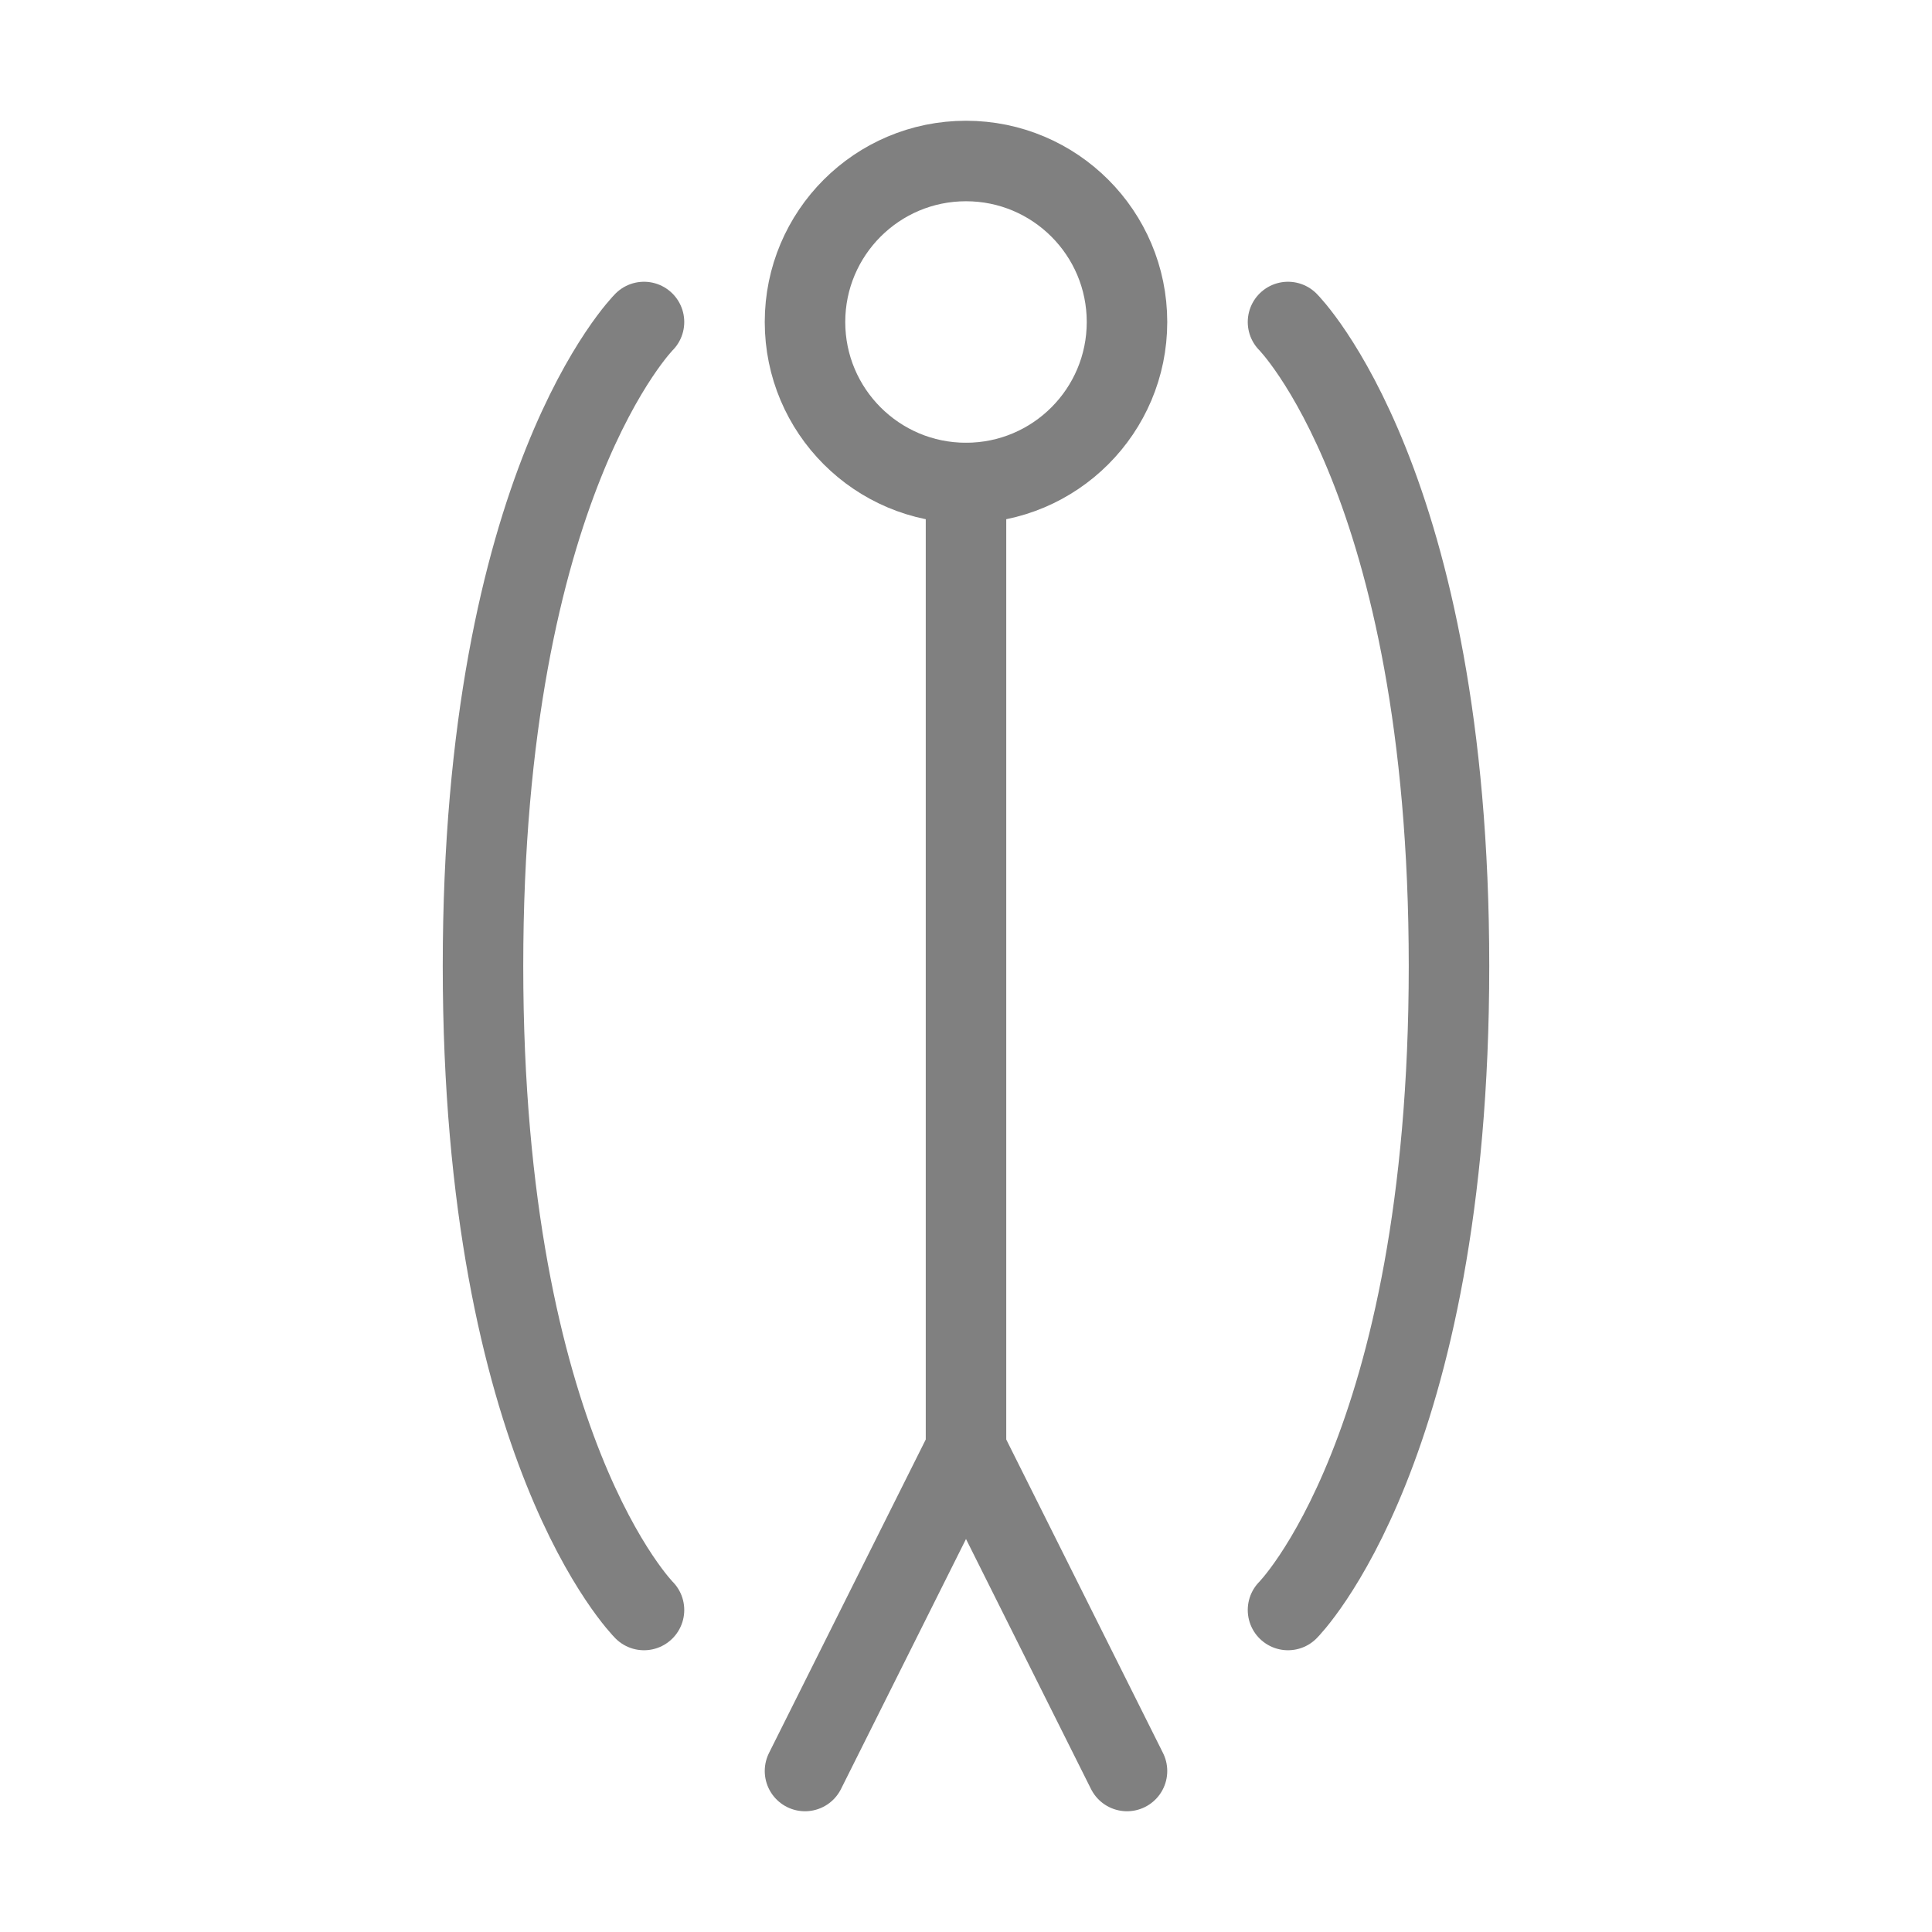 <svg width="48" height="48" viewBox="0 0 48 48" fill="none" xmlns="http://www.w3.org/2000/svg">
  <path d="M24 12C26.209 12 28 10.209 28 8C28 5.791 26.209 4 24 4C21.791 4 20 5.791 20 8C20 10.209 21.791 12 24 12Z" stroke="gray" stroke-width="2" stroke-linecap="round" stroke-linejoin="round"/>
  <path d="M24 12V36M24 36L20 44M24 36L28 44" stroke="gray" stroke-width="2" stroke-linecap="round" stroke-linejoin="round"/>
  <path d="M32 8C32 8 36 12 36 24C36 36 32 40 32 40" stroke="gray" stroke-width="2" stroke-linecap="round" stroke-linejoin="round"/>
  <path d="M16 8C16 8 12 12 12 24C12 36 16 40 16 40" stroke="gray" stroke-width="2" stroke-linecap="round" stroke-linejoin="round"/>
</svg>